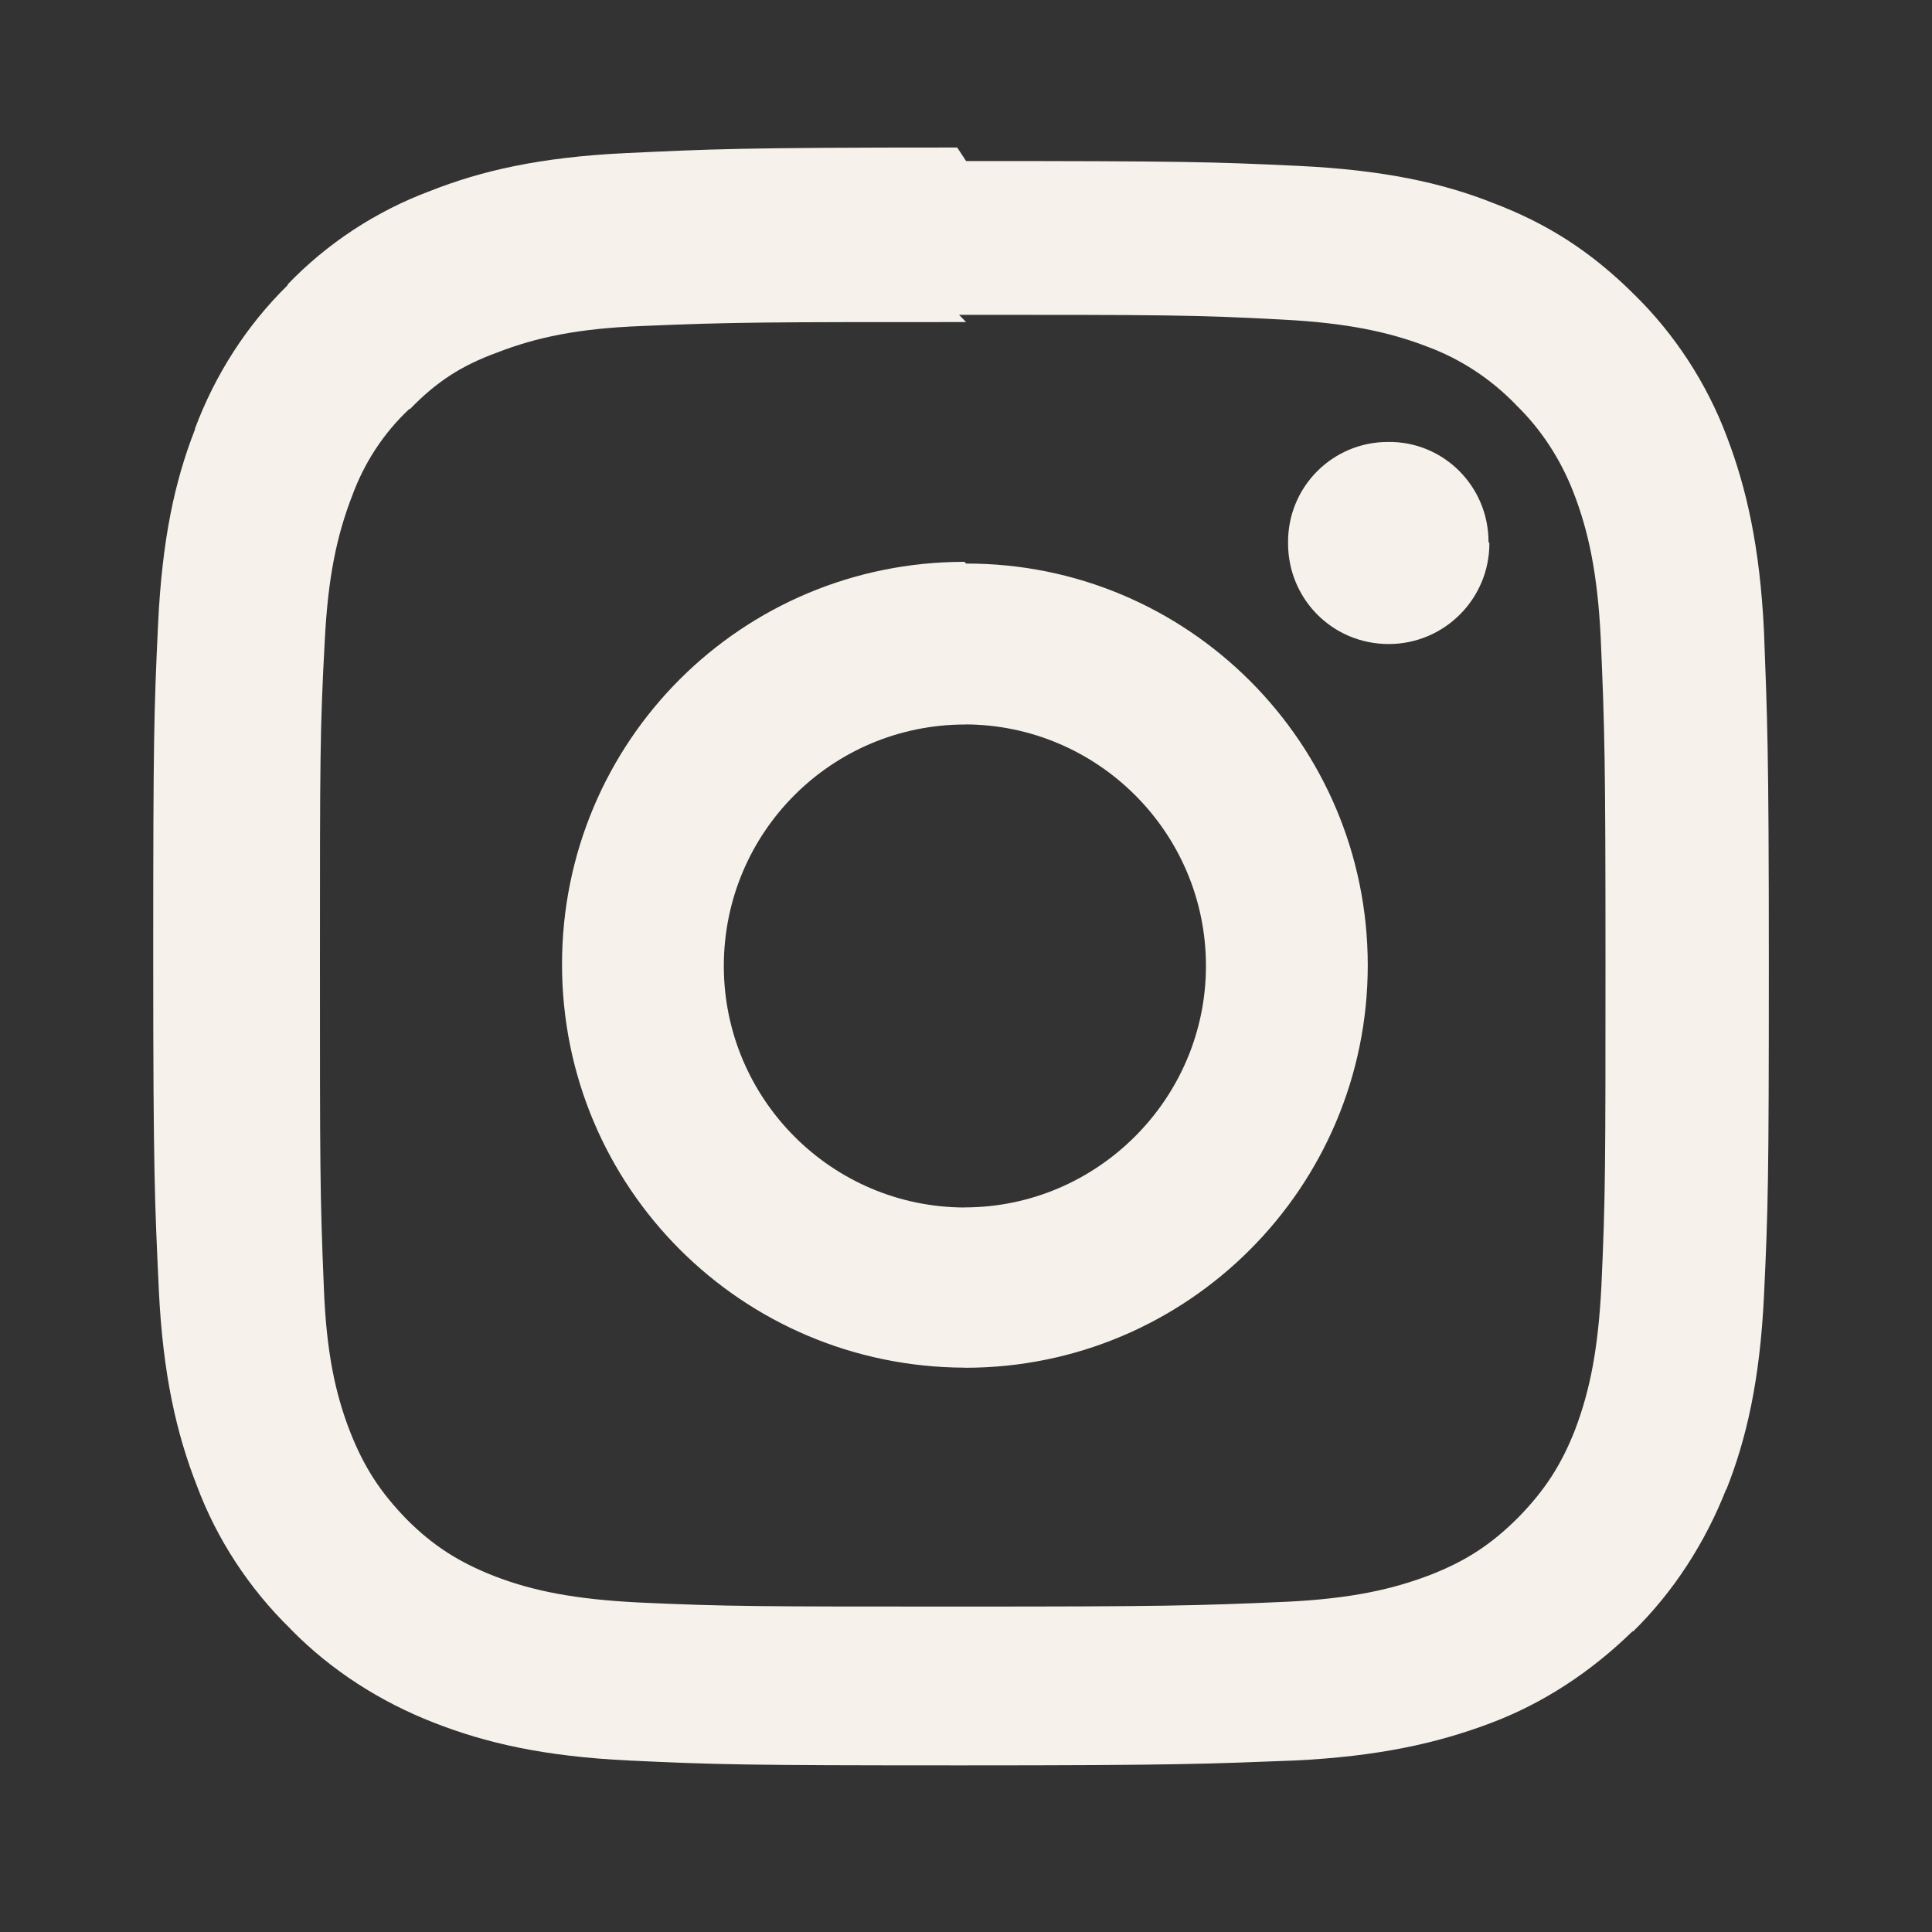 <svg width="20" height="20" viewBox="0 0 20 20" fill="none" xmlns="http://www.w3.org/2000/svg">
<rect x="0" y="0" width="20" height="20" fill="#333333" stroke="none"/>
<g clip-path="url(#clip0_2901_421)">
<path d="M10.001 7.5H9.993C8.609 7.5 7.493 8.617 7.493 10C7.493 11.375 8.609 12.5 9.993 12.5L9.984 12.499C11.359 12.499 12.484 11.374 12.484 9.999C12.484 8.616 11.359 7.499 9.984 7.499L10.001 7.5ZM10.001 5.834H9.993C12.293 5.825 14.159 7.692 14.159 9.992C14.159 12.292 12.293 14.159 9.993 14.159L9.984 14.158C7.676 14.149 5.818 12.291 5.818 9.983C5.818 7.674 7.676 5.816 9.984 5.816L10.001 5.834ZM15.418 5.625C15.418 6.2 14.951 6.667 14.376 6.667C13.793 6.667 13.334 6.2 13.334 5.625C13.326 5.042 13.793 4.575 14.368 4.575C14.943 4.567 15.409 5.034 15.409 5.609L15.418 5.625ZM10.001 3.334C7.939 3.334 7.603 3.334 6.643 3.375C5.985 3.4 5.552 3.492 5.145 3.65C4.778 3.784 4.52 3.95 4.245 4.234H4.237C3.97 4.484 3.77 4.792 3.645 5.134C3.487 5.542 3.395 5.975 3.362 6.632C3.312 7.549 3.312 7.865 3.312 9.982C3.312 12.043 3.312 12.38 3.353 13.339C3.378 13.989 3.47 14.431 3.628 14.831C3.77 15.189 3.937 15.448 4.213 15.731C4.488 16.006 4.755 16.173 5.113 16.314C5.522 16.473 5.963 16.556 6.613 16.589C7.53 16.631 7.855 16.631 9.971 16.631C12.033 16.631 12.369 16.623 13.328 16.581C13.98 16.548 14.412 16.456 14.82 16.298C15.178 16.156 15.437 15.989 15.72 15.706C15.995 15.423 16.162 15.164 16.303 14.806C16.462 14.389 16.545 13.956 16.578 13.306C16.62 12.381 16.62 12.064 16.62 9.949C16.62 7.887 16.612 7.55 16.57 6.591C16.537 5.939 16.445 5.499 16.287 5.093C16.153 4.751 15.953 4.443 15.695 4.193L15.687 4.184C15.428 3.918 15.12 3.718 14.787 3.593C14.378 3.434 13.937 3.343 13.287 3.309C12.362 3.259 12.037 3.259 9.928 3.259L10.001 3.334ZM10.001 1.667C12.259 1.667 12.543 1.675 13.436 1.717C14.319 1.759 14.928 1.892 15.453 2.1C16.003 2.309 16.461 2.592 16.928 3.059L16.919 3.05C17.336 3.459 17.669 3.967 17.878 4.525C18.078 5.05 18.219 5.659 18.261 6.542C18.294 7.425 18.311 7.709 18.311 9.975C18.311 12.233 18.303 12.517 18.261 13.409C18.219 14.292 18.078 14.9 17.869 15.425V15.417C17.653 15.967 17.328 16.475 16.903 16.892V16.884C16.478 17.3 15.978 17.634 15.419 17.842C14.886 18.042 14.278 18.183 13.394 18.225C12.503 18.259 12.219 18.275 9.959 18.275C7.693 18.275 7.409 18.267 6.518 18.225C5.626 18.183 5.026 18.042 4.494 17.834C3.936 17.617 3.428 17.292 3.011 16.867L3.003 16.858C2.578 16.442 2.244 15.934 2.036 15.375C1.828 14.842 1.686 14.233 1.644 13.35C1.603 12.459 1.586 12.175 1.586 9.909C1.586 7.642 1.594 7.359 1.636 6.467C1.678 5.575 1.811 4.975 2.019 4.444V4.435C2.228 3.877 2.553 3.369 2.978 2.952V2.944C3.386 2.519 3.894 2.185 4.453 1.977C4.978 1.769 5.588 1.627 6.476 1.585C7.359 1.544 7.643 1.527 9.909 1.527L10.001 1.667Z" fill="#F6F1EB"/>
</g>
<defs>
<clipPath id="clip0_2901_421">
<rect width="20" height="20" fill="white"/>
</clipPath>
</defs>
</svg>
